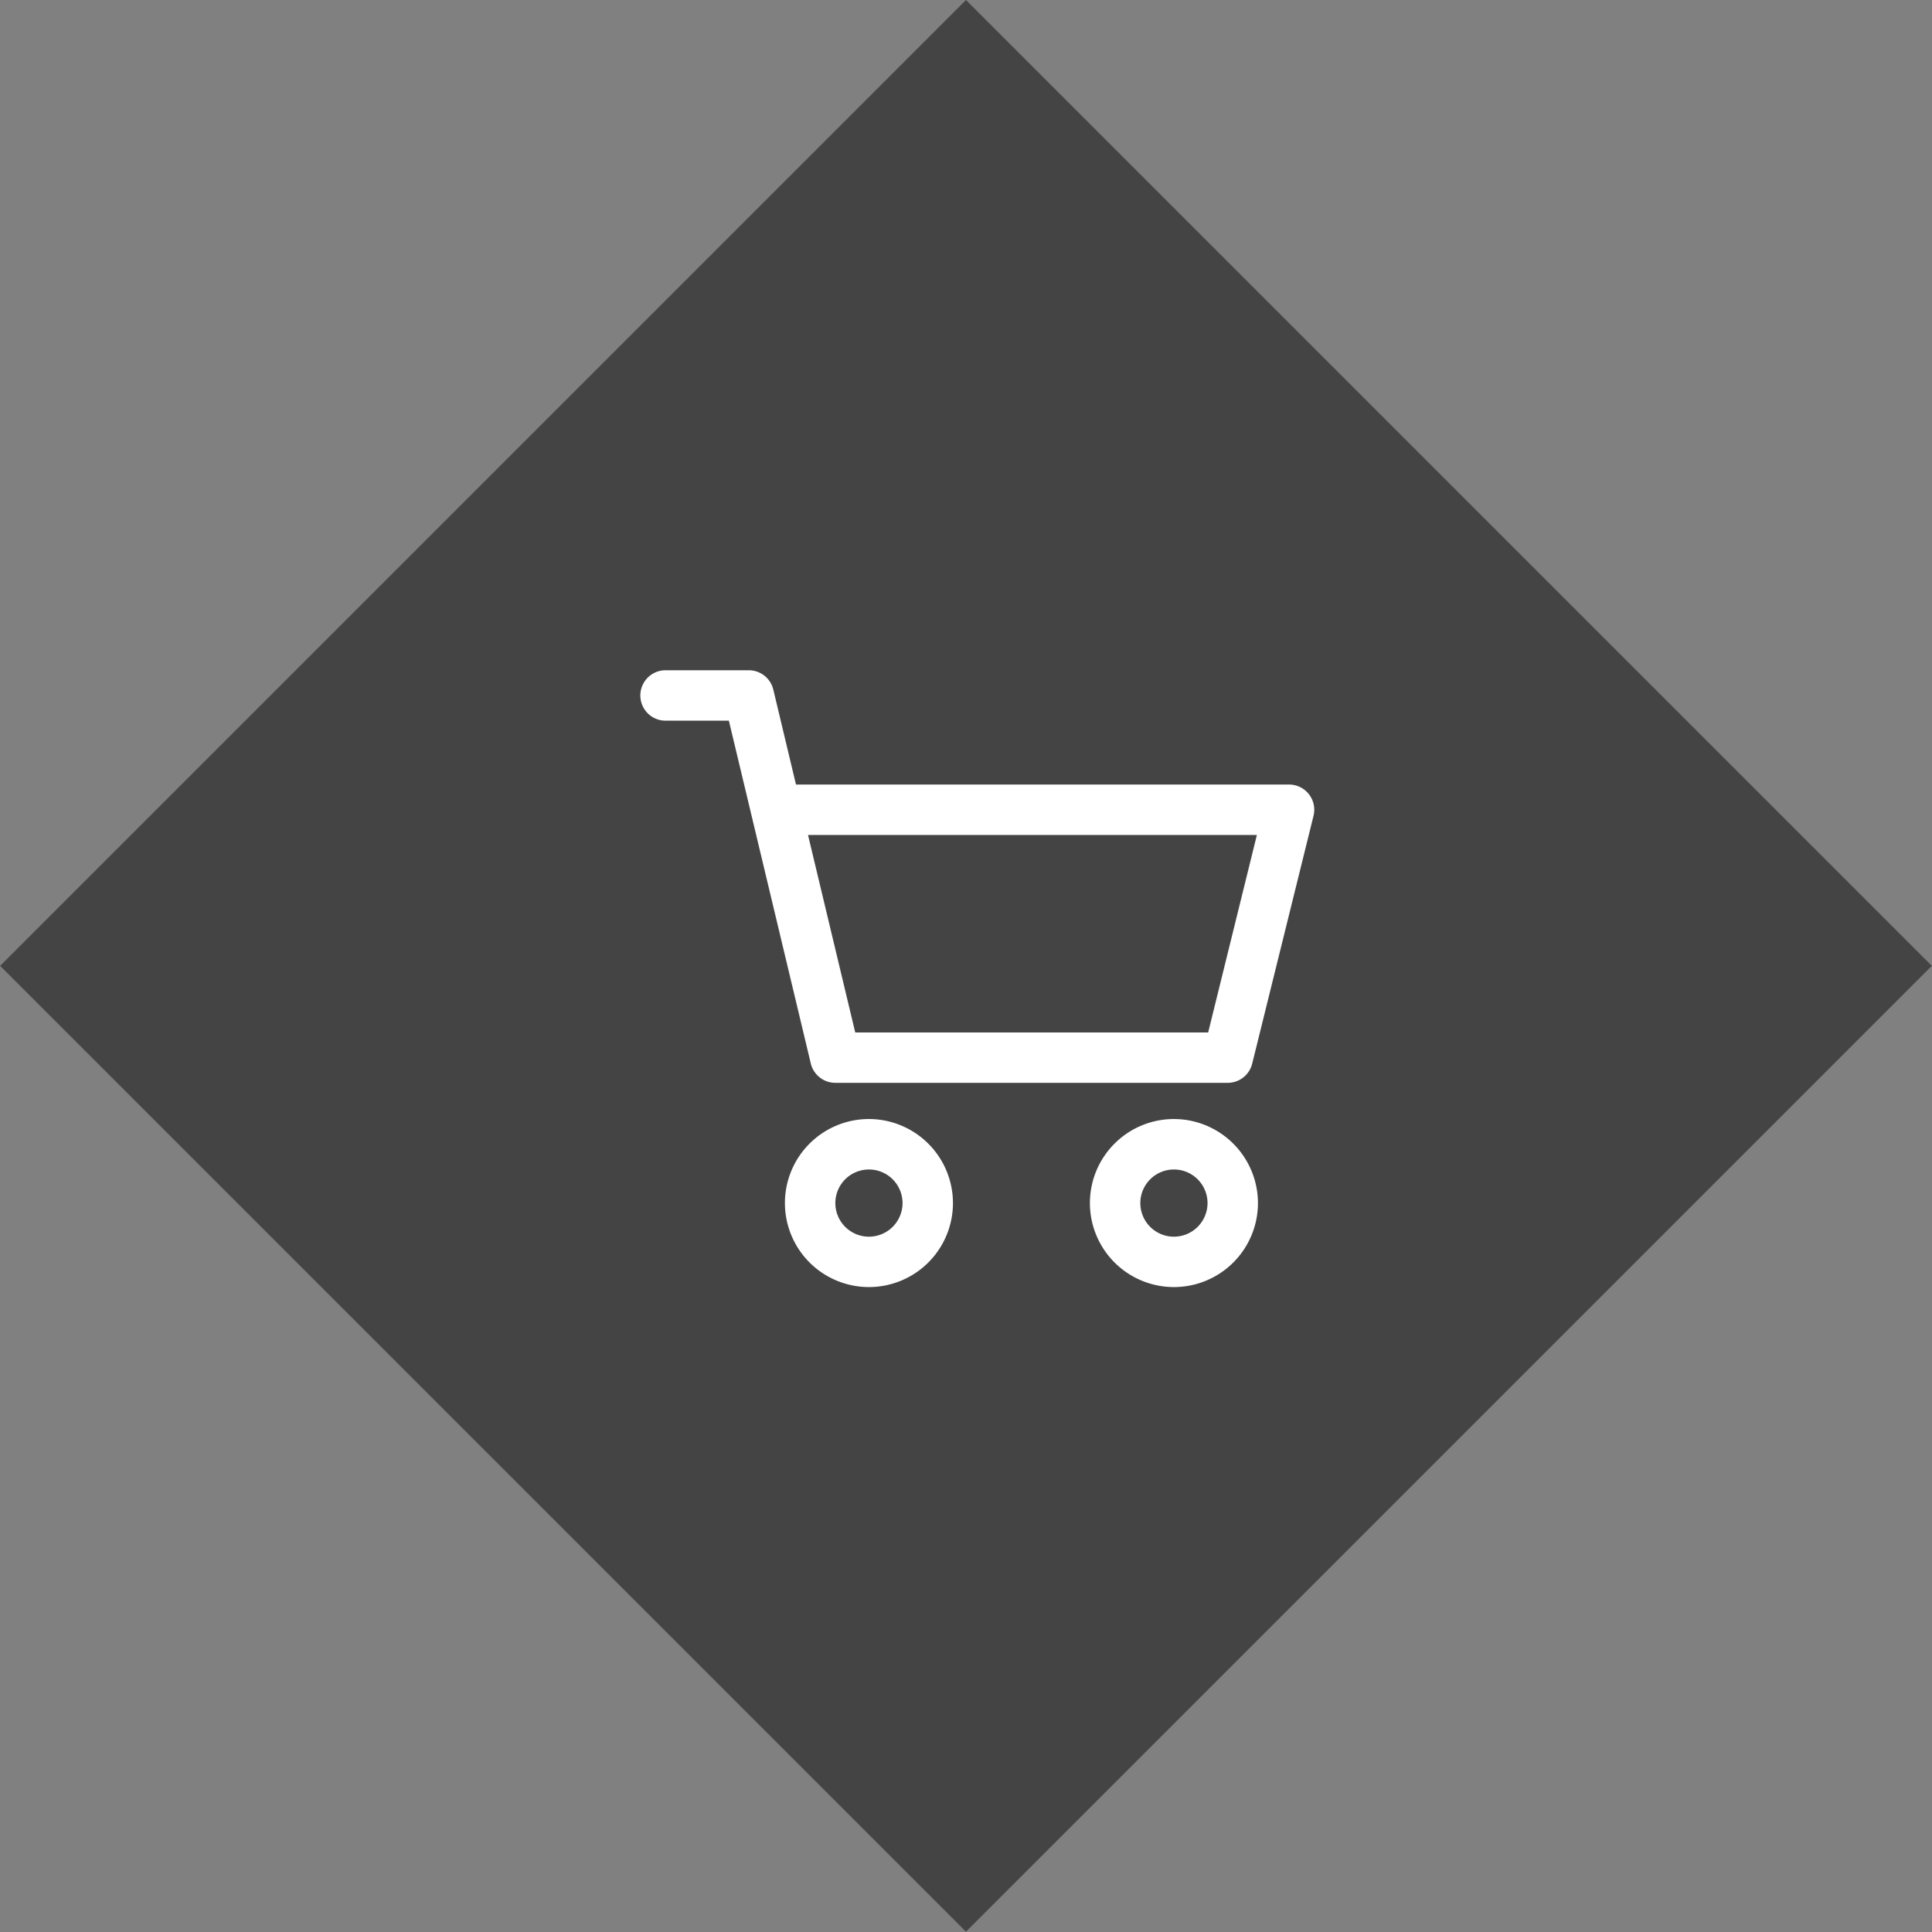 <svg height="45.255" viewBox="0 0 45.255 45.255" width="45.255" xmlns="http://www.w3.org/2000/svg"><rect x="0" y="0" width="45.255" height="45.255" fill="#808080" stroke="none"/><path d="m0 0h32v32h-32z" fill="#444" transform="matrix(.707 .707 -.707 .707 22.627 0)"/><g fill="#fff"><path d="m343.515 362.612a1.968 1.968 0 1 0 1.968 1.968 1.971 1.971 0 0 0 -1.968-1.968zm0 2.756a.787.787 0 1 1 .787-.787.788.788 0 0 1 -.787.787z" transform="translate(-316.017 -336.4)"/><path d="m15.66 24.608a.59.59 0 0 0 -.465-.227h-11.55l-.531-2.224a.591.591 0 0 0 -.574-.453h-1.95a.59.59 0 1 0 0 1.181h1.483l1.919 8.03a.591.591 0 0 0 .574.453h9.192a.59.59 0 0 0 .573-.448l1.437-5.807a.591.591 0 0 0 -.108-.505zm-2.36 5.58h-8.267l-1.106-4.625h10.514z" transform="translate(15 -6.004)"/><path d="m111.774 362.612a1.968 1.968 0 1 0 1.968 1.968 1.971 1.971 0 0 0 -1.968-1.968zm0 2.756a.787.787 0 1 1 .787-.787.788.788 0 0 1 -.787.787z" transform="translate(-91.42 -336.4)"/></g></svg>